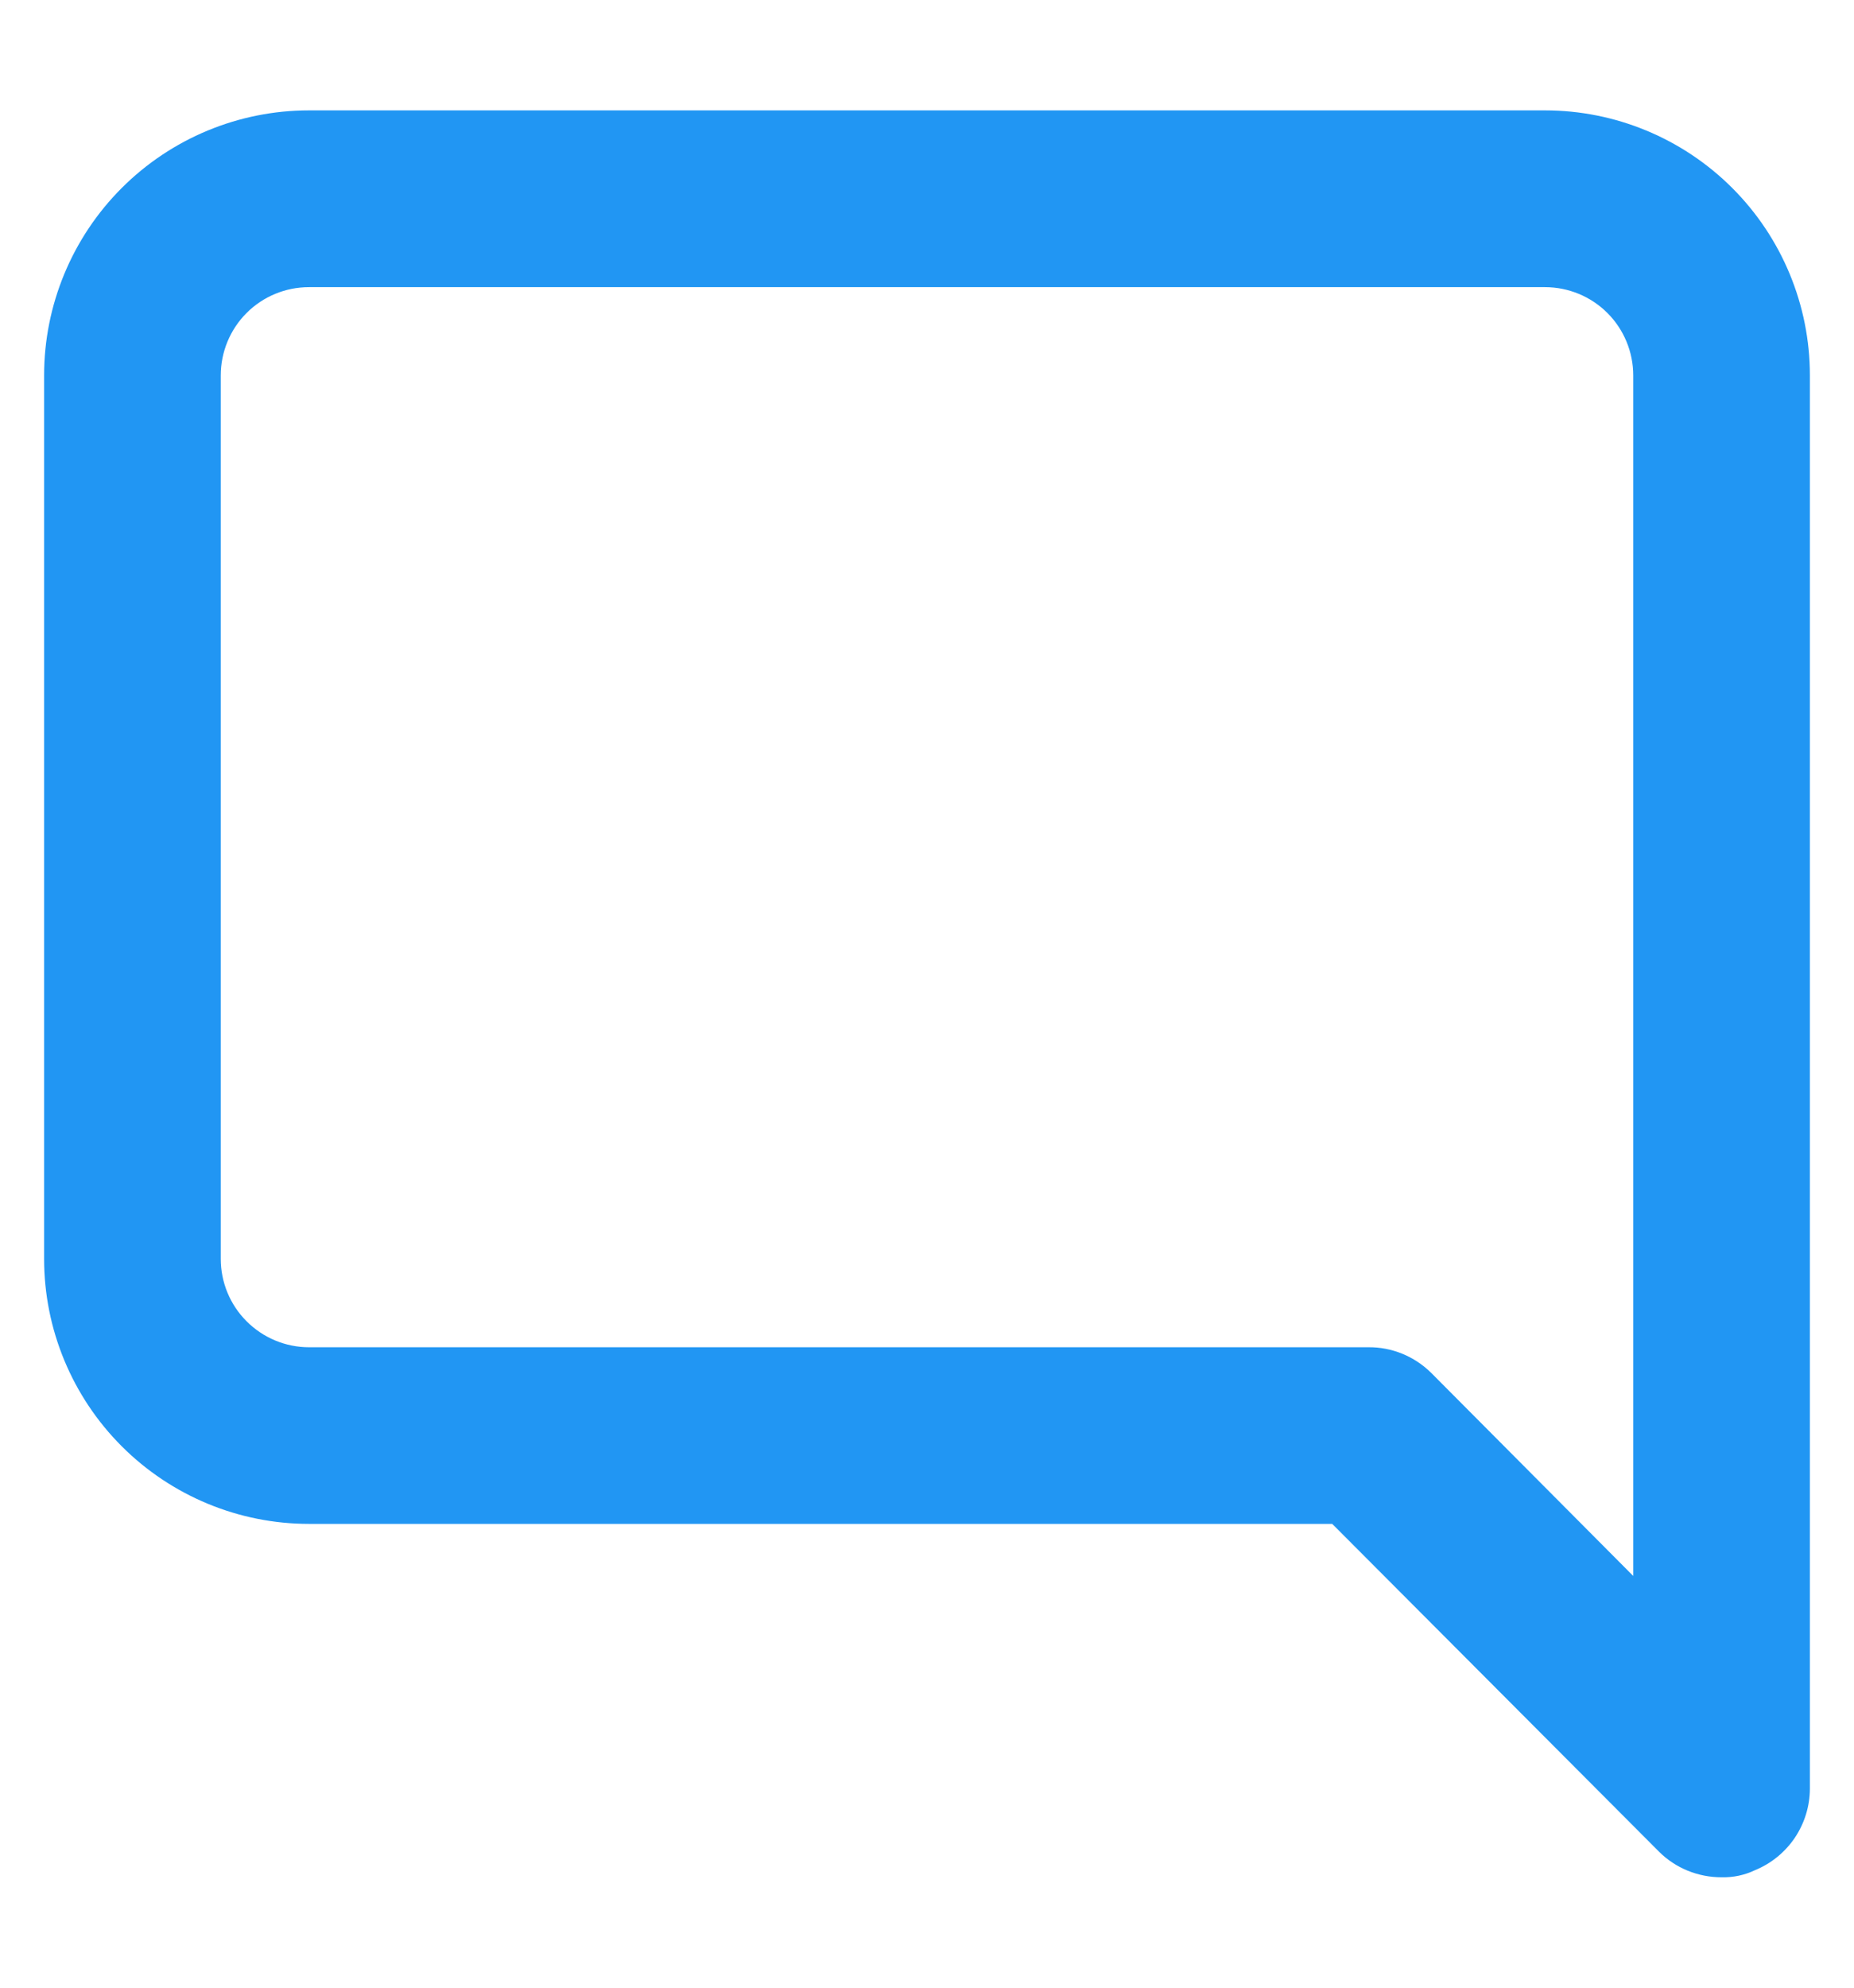 <svg width="14" height="15" viewBox="0 0 14 15" fill="none" xmlns="http://www.w3.org/2000/svg">
<path d="M11.667 0.833H2.333C1.803 0.833 1.294 1.044 0.919 1.419C0.544 1.794 0.333 2.303 0.333 2.833V9.5C0.333 10.03 0.544 10.539 0.919 10.914C1.294 11.289 1.803 11.5 2.333 11.5H10.06L12.527 13.973C12.589 14.035 12.663 14.084 12.744 14.117C12.825 14.15 12.912 14.167 13 14.167C13.087 14.169 13.174 14.151 13.253 14.113C13.375 14.063 13.479 13.978 13.553 13.869C13.626 13.76 13.666 13.632 13.667 13.5V2.833C13.667 2.303 13.456 1.794 13.081 1.419C12.706 1.044 12.197 0.833 11.667 0.833ZM12.333 11.893L10.807 10.36C10.744 10.298 10.67 10.249 10.589 10.216C10.508 10.183 10.421 10.166 10.333 10.167H2.333C2.156 10.167 1.987 10.096 1.862 9.971C1.737 9.846 1.667 9.677 1.667 9.5V2.833C1.667 2.657 1.737 2.487 1.862 2.362C1.987 2.237 2.156 2.167 2.333 2.167H11.667C11.843 2.167 12.013 2.237 12.138 2.362C12.263 2.487 12.333 2.657 12.333 2.833V11.893Z" fill="#2196F3"/>
</svg>
